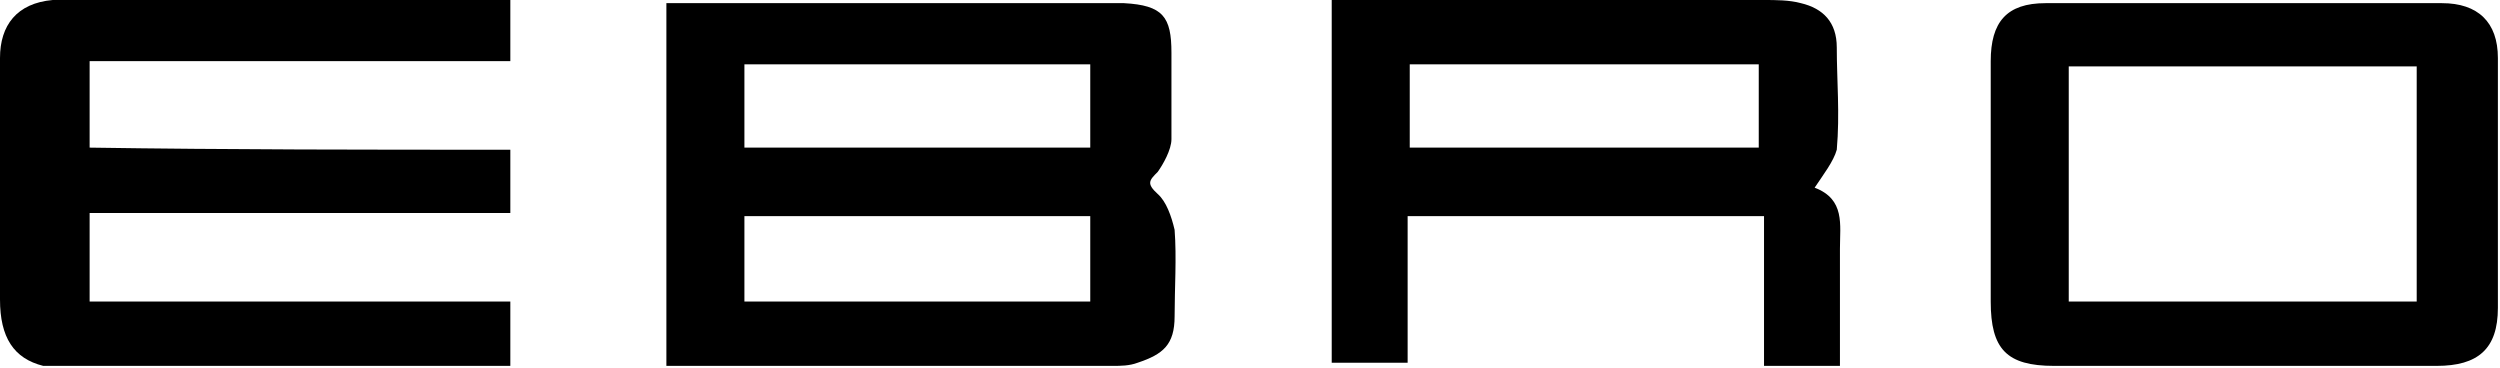 <svg xmlns="http://www.w3.org/2000/svg" xmlns:ooo="http://xml.openoffice.org/svg/export" xmlns:xlink="http://www.w3.org/1999/xlink" xmlns:presentation="http://sun.com/xmlns/staroffice/presentation" xmlns:smil="http://www.w3.org/2001/SMIL20/" xmlns:anim="urn:oasis:names:tc:opendocument:xmlns:animation:1.0" xmlns:svg="urn:oasis:names:tc:opendocument:xmlns:svg-compatible:1.0" width="23.71mm" height="3.49mm" viewBox="0 0 2371 349" preserveAspectRatio="xMidYMid" fill-rule="evenodd" stroke-width="28.222" stroke-linejoin="round" xml:space="preserve"> <defs class="ClipPathGroup">  <clipPath id="presentation_clip_path" clipPathUnits="userSpaceOnUse">   <rect x="0" y="0" width="2371" height="349"></rect>  </clipPath>  <clipPath id="presentation_clip_path_shrink" clipPathUnits="userSpaceOnUse">   <rect x="2" y="0" width="2367" height="349"></rect>  </clipPath> </defs> <defs class="TextShapeIndex">  <g ooo:slide="id1" ooo:id-list="id3 id4 id5 id6"></g> </defs> <defs class="EmbeddedBulletChars">  <g id="bullet-char-template-57356" transform="scale(0,-0)">   <path d="M 580,1141 L 1163,571 580,0 -4,571 580,1141 Z"></path>  </g>  <g id="bullet-char-template-57354" transform="scale(0,-0)">   <path d="M 8,1128 L 1137,1128 1137,0 8,0 8,1128 Z"></path>  </g>  <g id="bullet-char-template-10146" transform="scale(0,-0)">   <path d="M 174,0 L 602,739 174,1481 1456,739 174,0 Z M 1358,739 L 309,1346 659,739 1358,739 Z"></path>  </g>  <g id="bullet-char-template-10132" transform="scale(0,-0)">   <path d="M 2015,739 L 1276,0 717,0 1260,543 174,543 174,936 1260,936 717,1481 1274,1481 2015,739 Z"></path>  </g>  <g id="bullet-char-template-10007" transform="scale(0,-0)">   <path d="M 0,-2 C -7,14 -16,27 -25,37 L 356,567 C 262,823 215,952 215,954 215,979 228,992 255,992 264,992 276,990 289,987 310,991 331,999 354,1012 L 381,999 492,748 772,1049 836,1024 860,1049 C 881,1039 901,1025 922,1006 886,937 835,863 770,784 769,783 710,716 594,584 L 774,223 C 774,196 753,168 711,139 L 727,119 C 717,90 699,76 672,76 641,76 570,178 457,381 L 164,-76 C 142,-110 111,-127 72,-127 30,-127 9,-110 8,-76 1,-67 -2,-52 -2,-32 -2,-23 -1,-13 0,-2 Z"></path>  </g>  <g id="bullet-char-template-10004" transform="scale(0,-0)">   <path d="M 285,-33 C 182,-33 111,30 74,156 52,228 41,333 41,471 41,549 55,616 82,672 116,743 169,778 240,778 293,778 328,747 346,684 L 369,508 C 377,444 397,411 428,410 L 1163,1116 C 1174,1127 1196,1133 1229,1133 1271,1133 1292,1118 1292,1087 L 1292,965 C 1292,929 1282,901 1262,881 L 442,47 C 390,-6 338,-33 285,-33 Z"></path>  </g>  <g id="bullet-char-template-9679" transform="scale(0,-0)">   <path d="M 813,0 C 632,0 489,54 383,161 276,268 223,411 223,592 223,773 276,916 383,1023 489,1130 632,1184 813,1184 992,1184 1136,1130 1245,1023 1353,916 1407,772 1407,592 1407,412 1353,268 1245,161 1136,54 992,0 813,0 Z"></path>  </g>  <g id="bullet-char-template-8226" transform="scale(0,-0)">   <path d="M 346,457 C 273,457 209,483 155,535 101,586 74,649 74,723 74,796 101,859 155,911 209,963 273,989 346,989 419,989 480,963 531,910 582,859 608,796 608,723 608,648 583,586 532,535 482,483 420,457 346,457 Z"></path>  </g>  <g id="bullet-char-template-8211" transform="scale(0,-0)">   <path d="M -4,459 L 1135,459 1135,606 -4,606 -4,459 Z"></path>  </g>  <g id="bullet-char-template-61548" transform="scale(0,-0)">   <path d="M 173,740 C 173,903 231,1043 346,1159 462,1274 601,1332 765,1332 928,1332 1067,1274 1183,1159 1299,1043 1357,903 1357,740 1357,577 1299,437 1183,322 1067,206 928,148 765,148 601,148 462,206 346,322 231,437 173,577 173,740 Z"></path>  </g> </defs> <g>  <g id="id2" class="Master_Slide">   <g id="bg-id2" class="Background"></g>   <g id="bo-id2" class="BackgroundObjects"></g>  </g> </g> <g class="SlideGroup">  <g>   <g id="container-id1">    <g id="id1" class="Slide" clip-path="url(#presentation_clip_path)">     <g class="Page">      <g class="com.sun.star.drawing.ClosedBezierShape">       <g id="id3">        <rect class="BoundingBox" stroke="none" fill="none" x="631" y="2" width="485" height="347"></rect>        <path fill="rgb(0,0,0)" stroke="none" d="M 632,347 C 632,231 632,119 632,3 640,3 648,3 656,3 786,3 915,3 1042,3 1050,3 1058,3 1066,3 1103,5 1111,16 1111,50 1111,76 1111,105 1111,132 1111,142 1103,156 1098,163 1090,171 1087,174 1098,184 1106,191 1111,205 1114,218 1116,244 1114,274 1114,300 1114,327 1103,336 1079,344 1071,347 1063,347 1055,347 920,347 786,347 651,347 643,347 640,347 632,347 Z M 706,286 C 817,286 926,286 1034,286 1034,257 1034,231 1034,205 923,205 815,205 706,205 706,231 706,257 706,286 Z M 706,140 C 817,140 926,140 1034,140 1034,113 1034,87 1034,61 923,61 815,61 706,61 706,90 706,116 706,140 Z"></path>       </g>      </g>      <g class="com.sun.star.drawing.ClosedBezierShape">       <g id="id4">        <rect class="BoundingBox" stroke="none" fill="none" x="0" y="0" width="485" height="349"></rect>        <path fill="rgb(0,0,0)" stroke="none" d="M 484,142 C 484,163 484,181 484,202 352,202 220,202 85,202 85,231 85,257 85,286 217,286 349,286 484,286 484,307 484,326 484,347 L 41,347 C 13,340 0,320 0,284 0,205 0,132 0,55 0,24 16,3 50,0 71,0 95,0 116,0 230,0 344,0 458,0 466,0 473,0 484,0 484,18 484,37 484,58 352,58 220,58 85,58 85,87 85,111 85,140 217,142 349,142 484,142 Z"></path>       </g>      </g>      <g class="com.sun.star.drawing.ClosedBezierShape">       <g id="id5">        <rect class="BoundingBox" stroke="none" fill="none" x="1263" y="0" width="484" height="349"></rect>        <path fill="rgb(0,0,0)" stroke="none" d="M 1721,178 C 1750,189 1745,213 1745,236 1745,273 1745,310 1745,347 1721,347 1697,347 1673,347 1673,300 1673,255 1673,205 1560,205 1449,205 1335,205 1335,252 1335,297 1335,344 1311,344 1287,344 1263,344 1263,231 1263,116 1263,0 1271,0 1279,0 1285,0 1414,0 1544,0 1673,0 1684,0 1697,0 1708,3 1729,8 1742,21 1742,45 1742,76 1745,108 1742,142 1739,153 1729,166 1721,178 Z M 1337,61 C 1337,90 1337,113 1337,140 1449,140 1560,140 1668,140 1668,113 1668,87 1668,61 1557,61 1449,61 1337,61 Z"></path>       </g>      </g>      <g class="com.sun.star.drawing.ClosedBezierShape">       <g id="id6">        <rect class="BoundingBox" stroke="none" fill="none" x="1888" y="2" width="483" height="347"></rect>        <path fill="rgb(0,0,0)" stroke="none" d="M 2128,347 C 2067,347 2009,347 1948,347 1903,347 1888,331 1888,286 1888,210 1888,134 1888,58 1888,21 1903,3 1940,3 2065,3 2192,3 2316,3 2350,3 2369,21 2369,55 2369,134 2369,213 2369,292 2369,331 2350,347 2311,347 2250,347 2189,347 2128,347 Z M 2292,286 C 2292,210 2292,137 2292,63 2181,63 2073,63 1962,63 1962,140 1962,213 1962,286 2073,286 2181,286 2292,286 Z"></path>       </g>      </g>     </g>    </g>   </g>  </g> </g></svg>